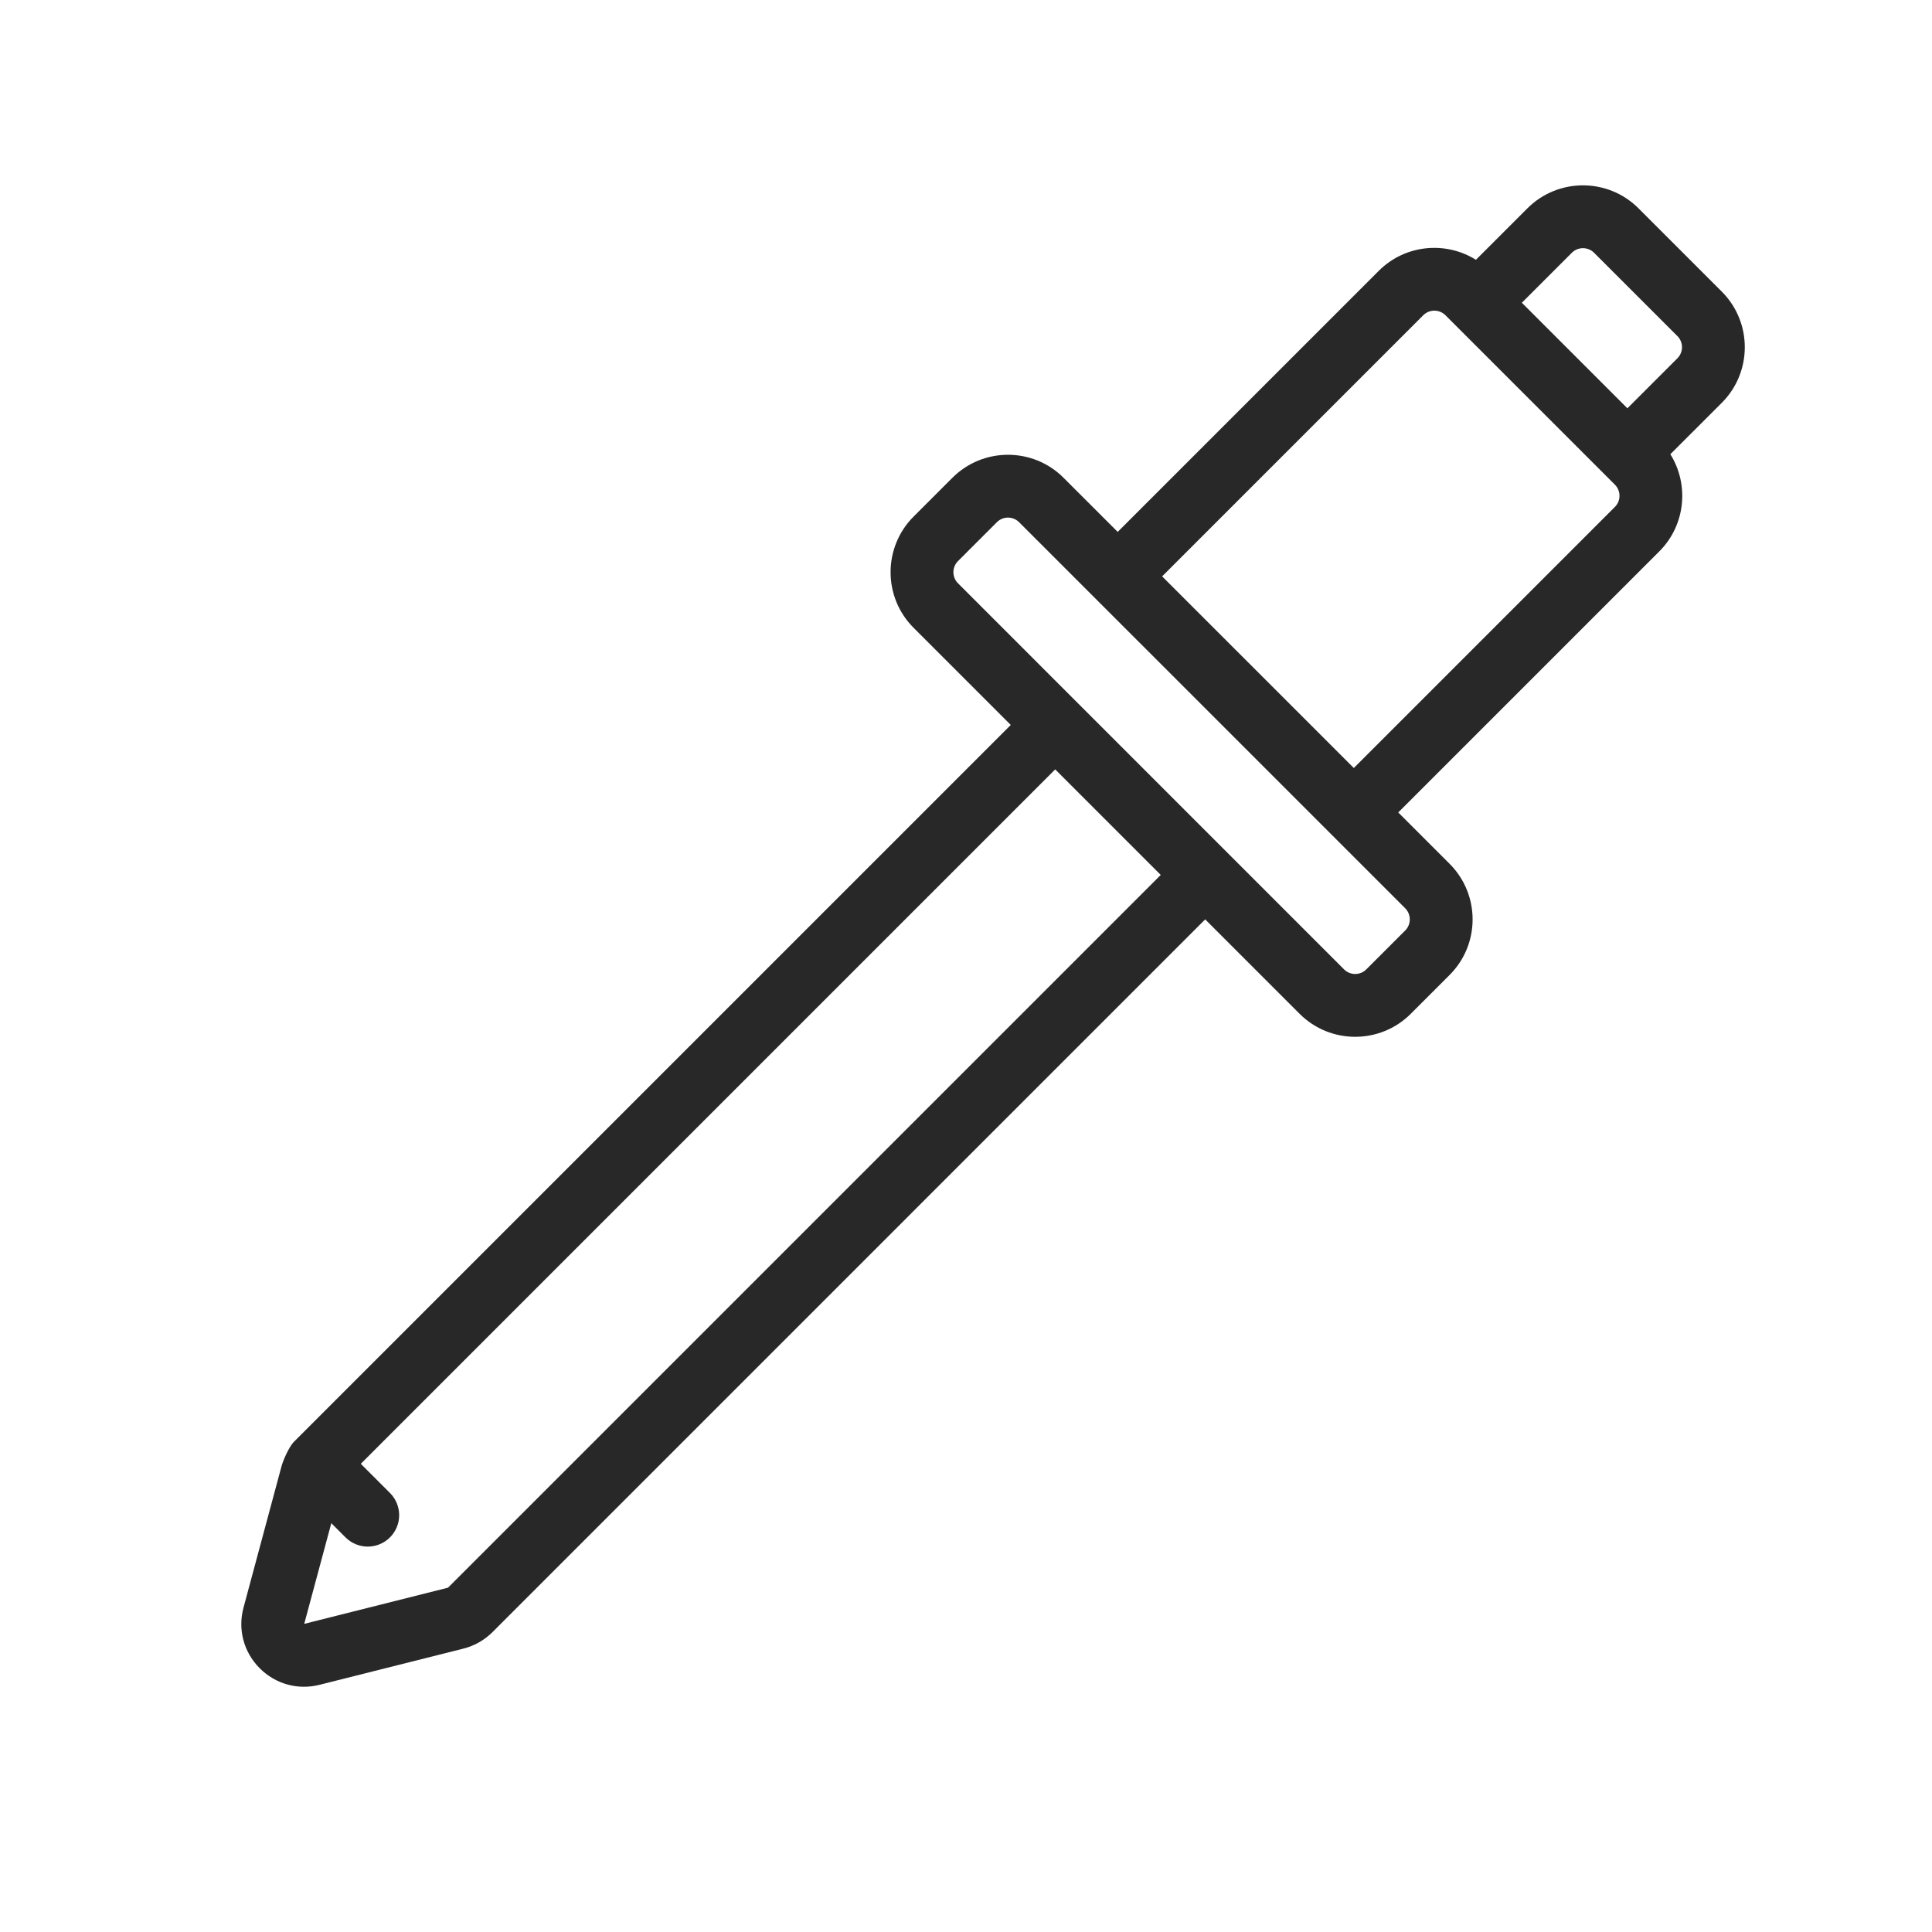 <?xml version="1.0" encoding="UTF-8"?>
<svg xmlns="http://www.w3.org/2000/svg" width="77" height="77" viewBox="0 0 77 77" fill="none">
  <path d="M57.775 34.428L55.727 32.38L66.133 21.974C67.182 20.925 67.327 19.311 66.572 18.103L68.624 16.052C69.844 14.831 69.844 12.845 68.624 11.624L65.303 8.303C64.082 7.082 62.095 7.082 60.875 8.303L58.823 10.354C57.615 9.599 56.002 9.744 54.952 10.793L44.546 21.199L42.387 19.041C41.167 17.82 39.18 17.82 37.959 19.041L36.41 20.59C35.189 21.811 35.189 23.798 36.41 25.019L40.284 28.893L11.723 57.454C11.502 57.676 11.275 58.235 11.223 58.427L9.706 64.069C9.472 64.936 9.709 65.836 10.339 66.476L10.354 66.491C10.983 67.12 11.872 67.366 12.736 67.148L18.468 65.706C18.907 65.595 19.308 65.368 19.628 65.048L48.033 36.642L51.797 40.406C53.018 41.627 55.004 41.627 56.225 40.406L57.775 38.856C58.996 37.636 58.996 35.649 57.775 34.428ZM63.531 10.074L66.853 13.395C67.097 13.639 67.097 14.036 66.853 14.28L64.86 16.273L60.653 12.066L62.646 10.074C62.89 9.83 63.287 9.83 63.531 10.074ZM56.723 12.565C56.968 12.32 57.365 12.32 57.609 12.565L64.362 19.317C64.606 19.562 64.606 19.959 64.362 20.203L53.956 30.609L46.317 22.971L56.723 12.565ZM17.856 63.277L12.125 64.719L13.204 60.706L13.771 61.273C14.006 61.508 14.325 61.64 14.657 61.64C14.989 61.64 15.307 61.508 15.542 61.273C15.777 61.038 15.909 60.72 15.909 60.388C15.909 60.056 15.777 59.737 15.542 59.502L14.38 58.34L42.055 30.664L46.262 34.871L17.856 63.277ZM54.454 38.635C54.21 38.879 53.812 38.879 53.568 38.635L38.181 23.247C37.937 23.003 37.937 22.606 38.181 22.362L39.731 20.812C39.975 20.568 40.372 20.568 40.616 20.812L56.004 36.199C56.248 36.444 56.248 36.841 56.004 37.085L54.454 38.635Z" fill="#282828"></path>
</svg>
